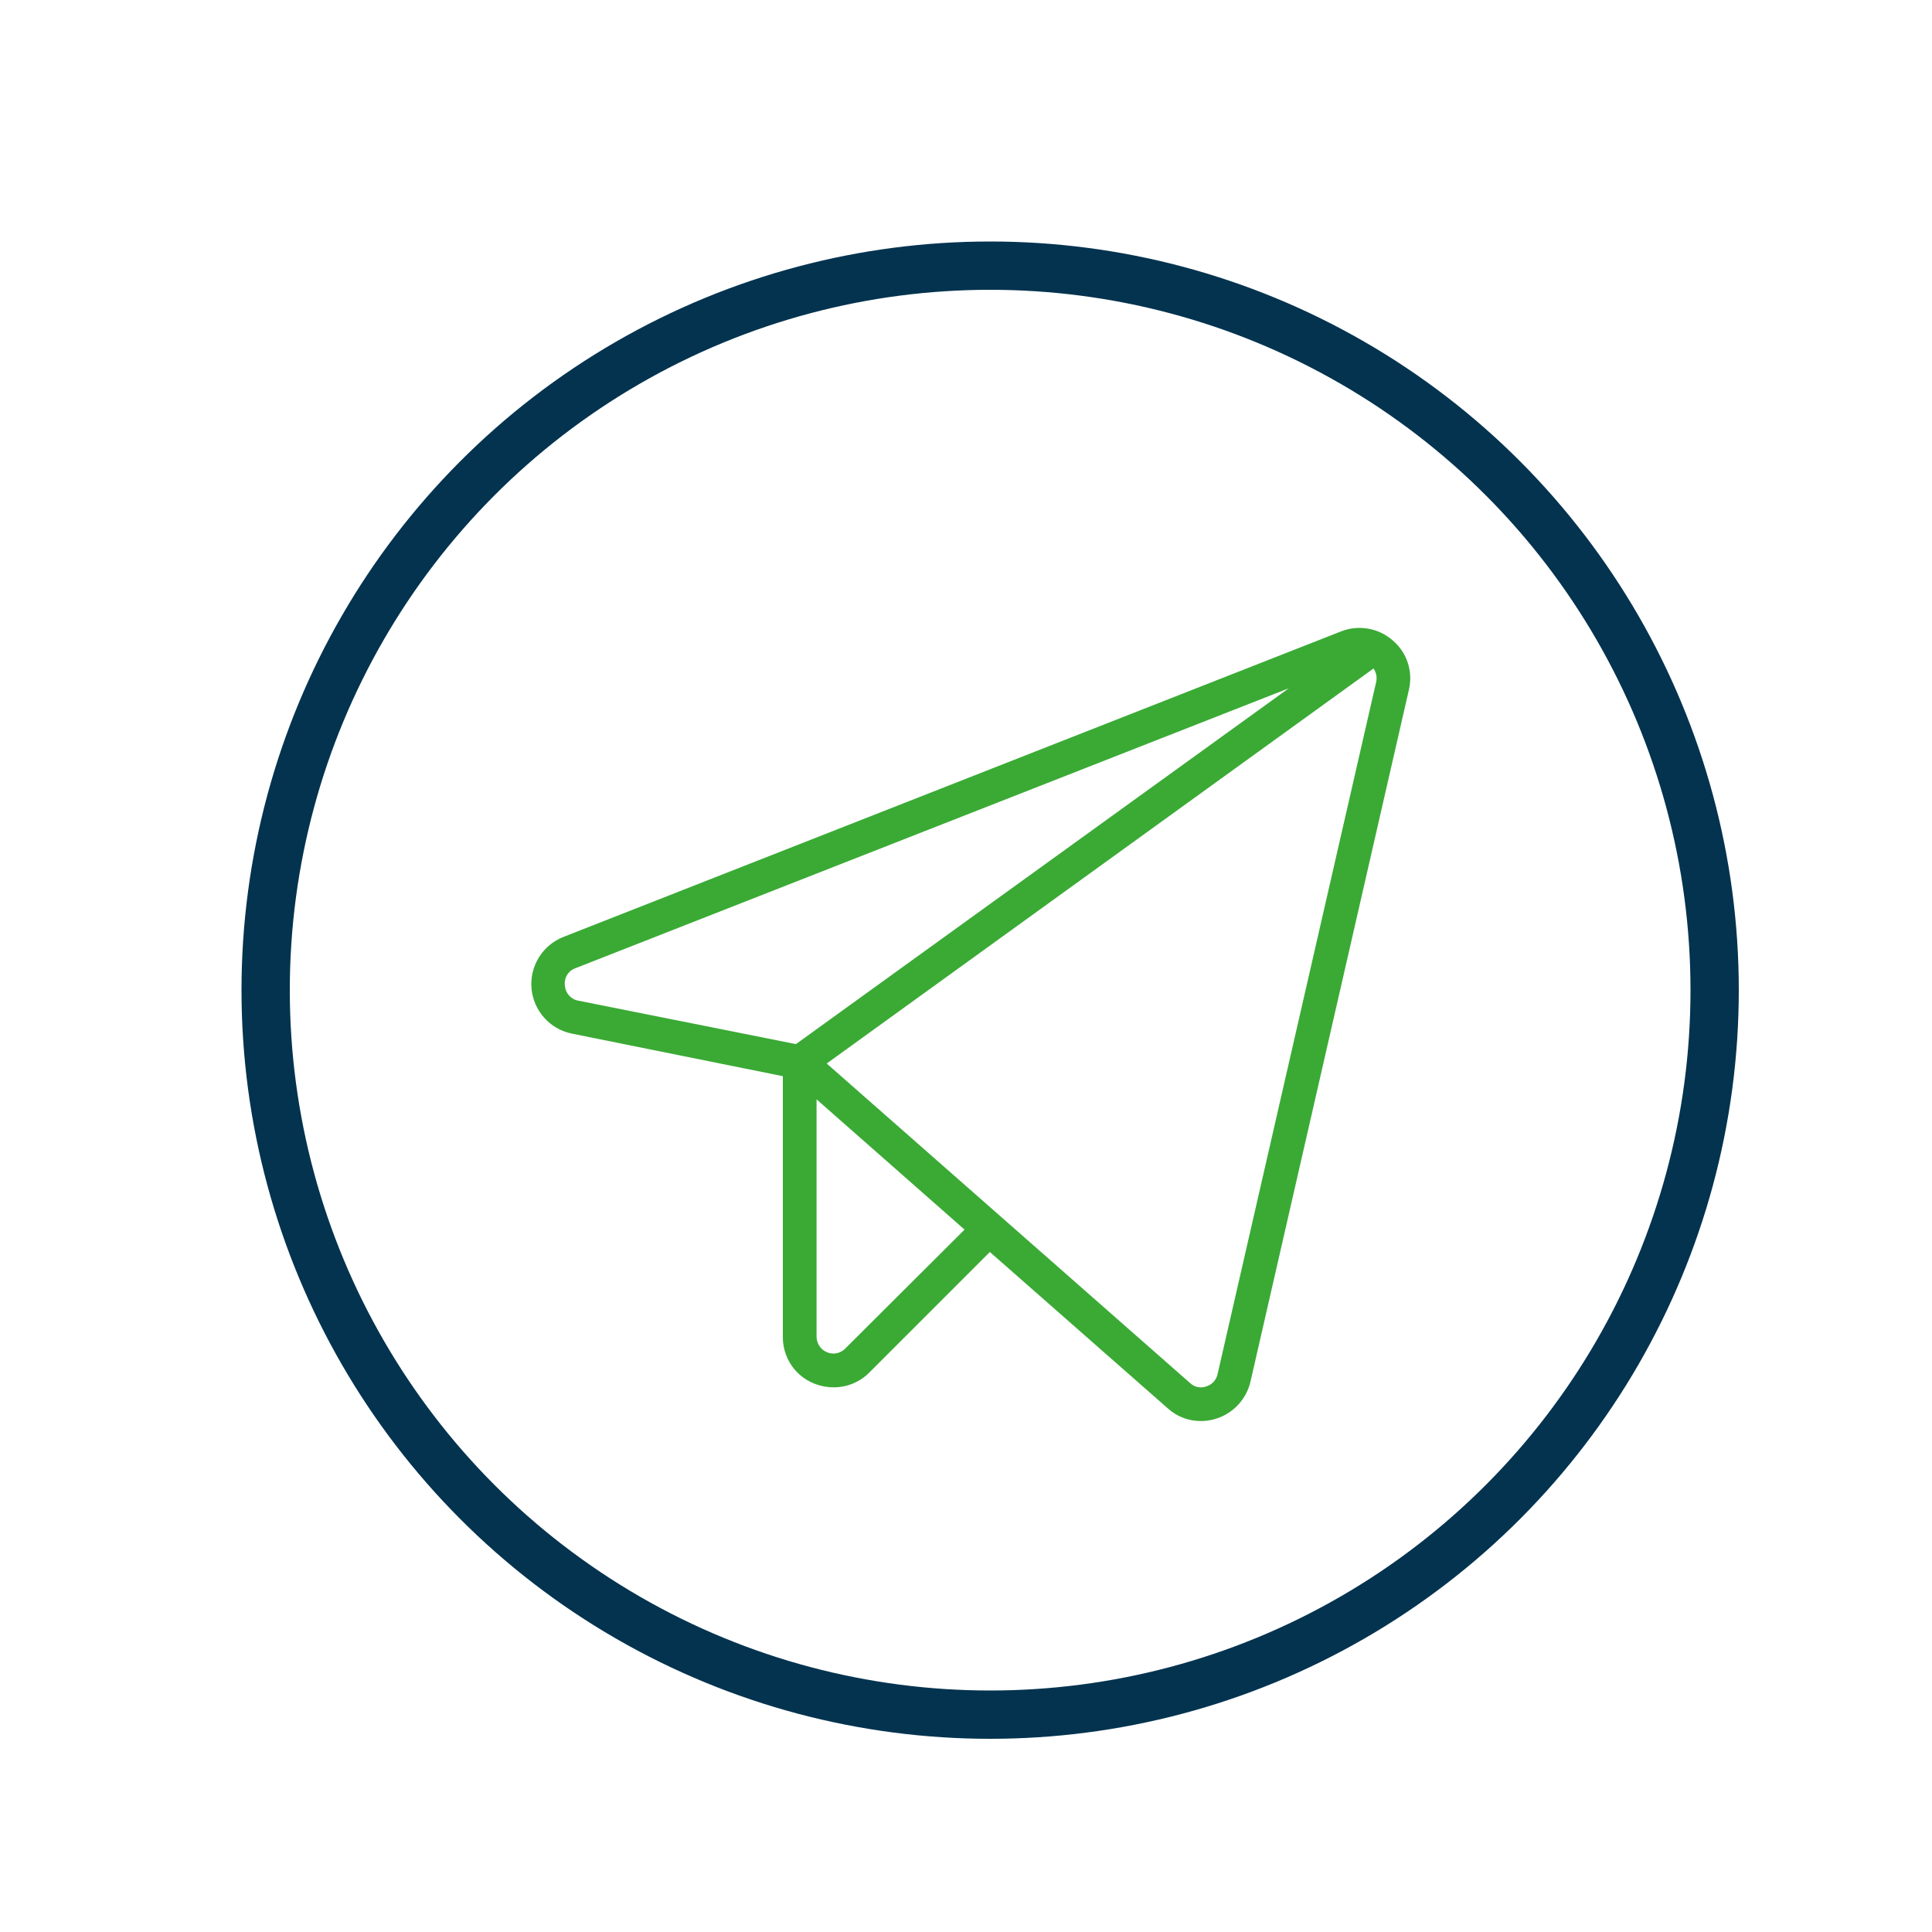 <?xml version="1.0" encoding="UTF-8"?> <svg xmlns="http://www.w3.org/2000/svg" width="40" height="40" viewBox="0 0 40 40" fill="none"><path d="M28.83 13.255C28.686 13.13 28.511 13.047 28.323 13.015C28.136 12.983 27.943 13.002 27.765 13.072L11.66 19.4C11.451 19.483 11.274 19.632 11.156 19.824C11.038 20.015 10.984 20.24 11.004 20.465C11.024 20.689 11.115 20.901 11.265 21.069C11.414 21.238 11.614 21.353 11.835 21.399L16.208 22.281V27.675C16.206 27.883 16.266 28.087 16.381 28.26C16.496 28.433 16.661 28.567 16.854 28.644C16.985 28.696 17.124 28.723 17.264 28.723C17.401 28.723 17.536 28.696 17.662 28.643C17.788 28.591 17.902 28.514 17.998 28.417L20.494 25.921L24.178 29.159C24.366 29.33 24.613 29.424 24.867 29.421C24.977 29.421 25.086 29.403 25.19 29.369C25.362 29.312 25.516 29.213 25.639 29.08C25.761 28.947 25.847 28.785 25.889 28.609L29.171 14.276C29.214 14.091 29.205 13.898 29.145 13.717C29.085 13.537 28.976 13.377 28.83 13.255ZM11.695 20.404C11.685 20.328 11.701 20.251 11.741 20.186C11.78 20.121 11.841 20.071 11.913 20.046L26.683 14.25L16.479 21.617L11.975 20.718C11.899 20.705 11.831 20.666 11.78 20.609C11.73 20.552 11.7 20.48 11.695 20.404ZM17.5 27.92C17.453 27.969 17.391 28.003 17.325 28.017C17.258 28.031 17.188 28.024 17.125 27.998C17.06 27.972 17.005 27.927 16.966 27.87C16.927 27.812 16.907 27.745 16.906 27.675V22.761L19.97 25.458L17.5 27.92ZM28.49 14.128L25.208 28.452C25.195 28.512 25.166 28.566 25.125 28.611C25.083 28.655 25.03 28.688 24.972 28.705C24.916 28.726 24.855 28.73 24.796 28.717C24.738 28.705 24.684 28.677 24.64 28.635L17.116 22.019L28.438 13.84C28.466 13.881 28.485 13.928 28.495 13.978C28.504 14.028 28.502 14.079 28.49 14.128Z" fill="#3AAA35"></path><circle cx="20.5" cy="20.5" r="15" stroke="#03334F"></circle></svg> 